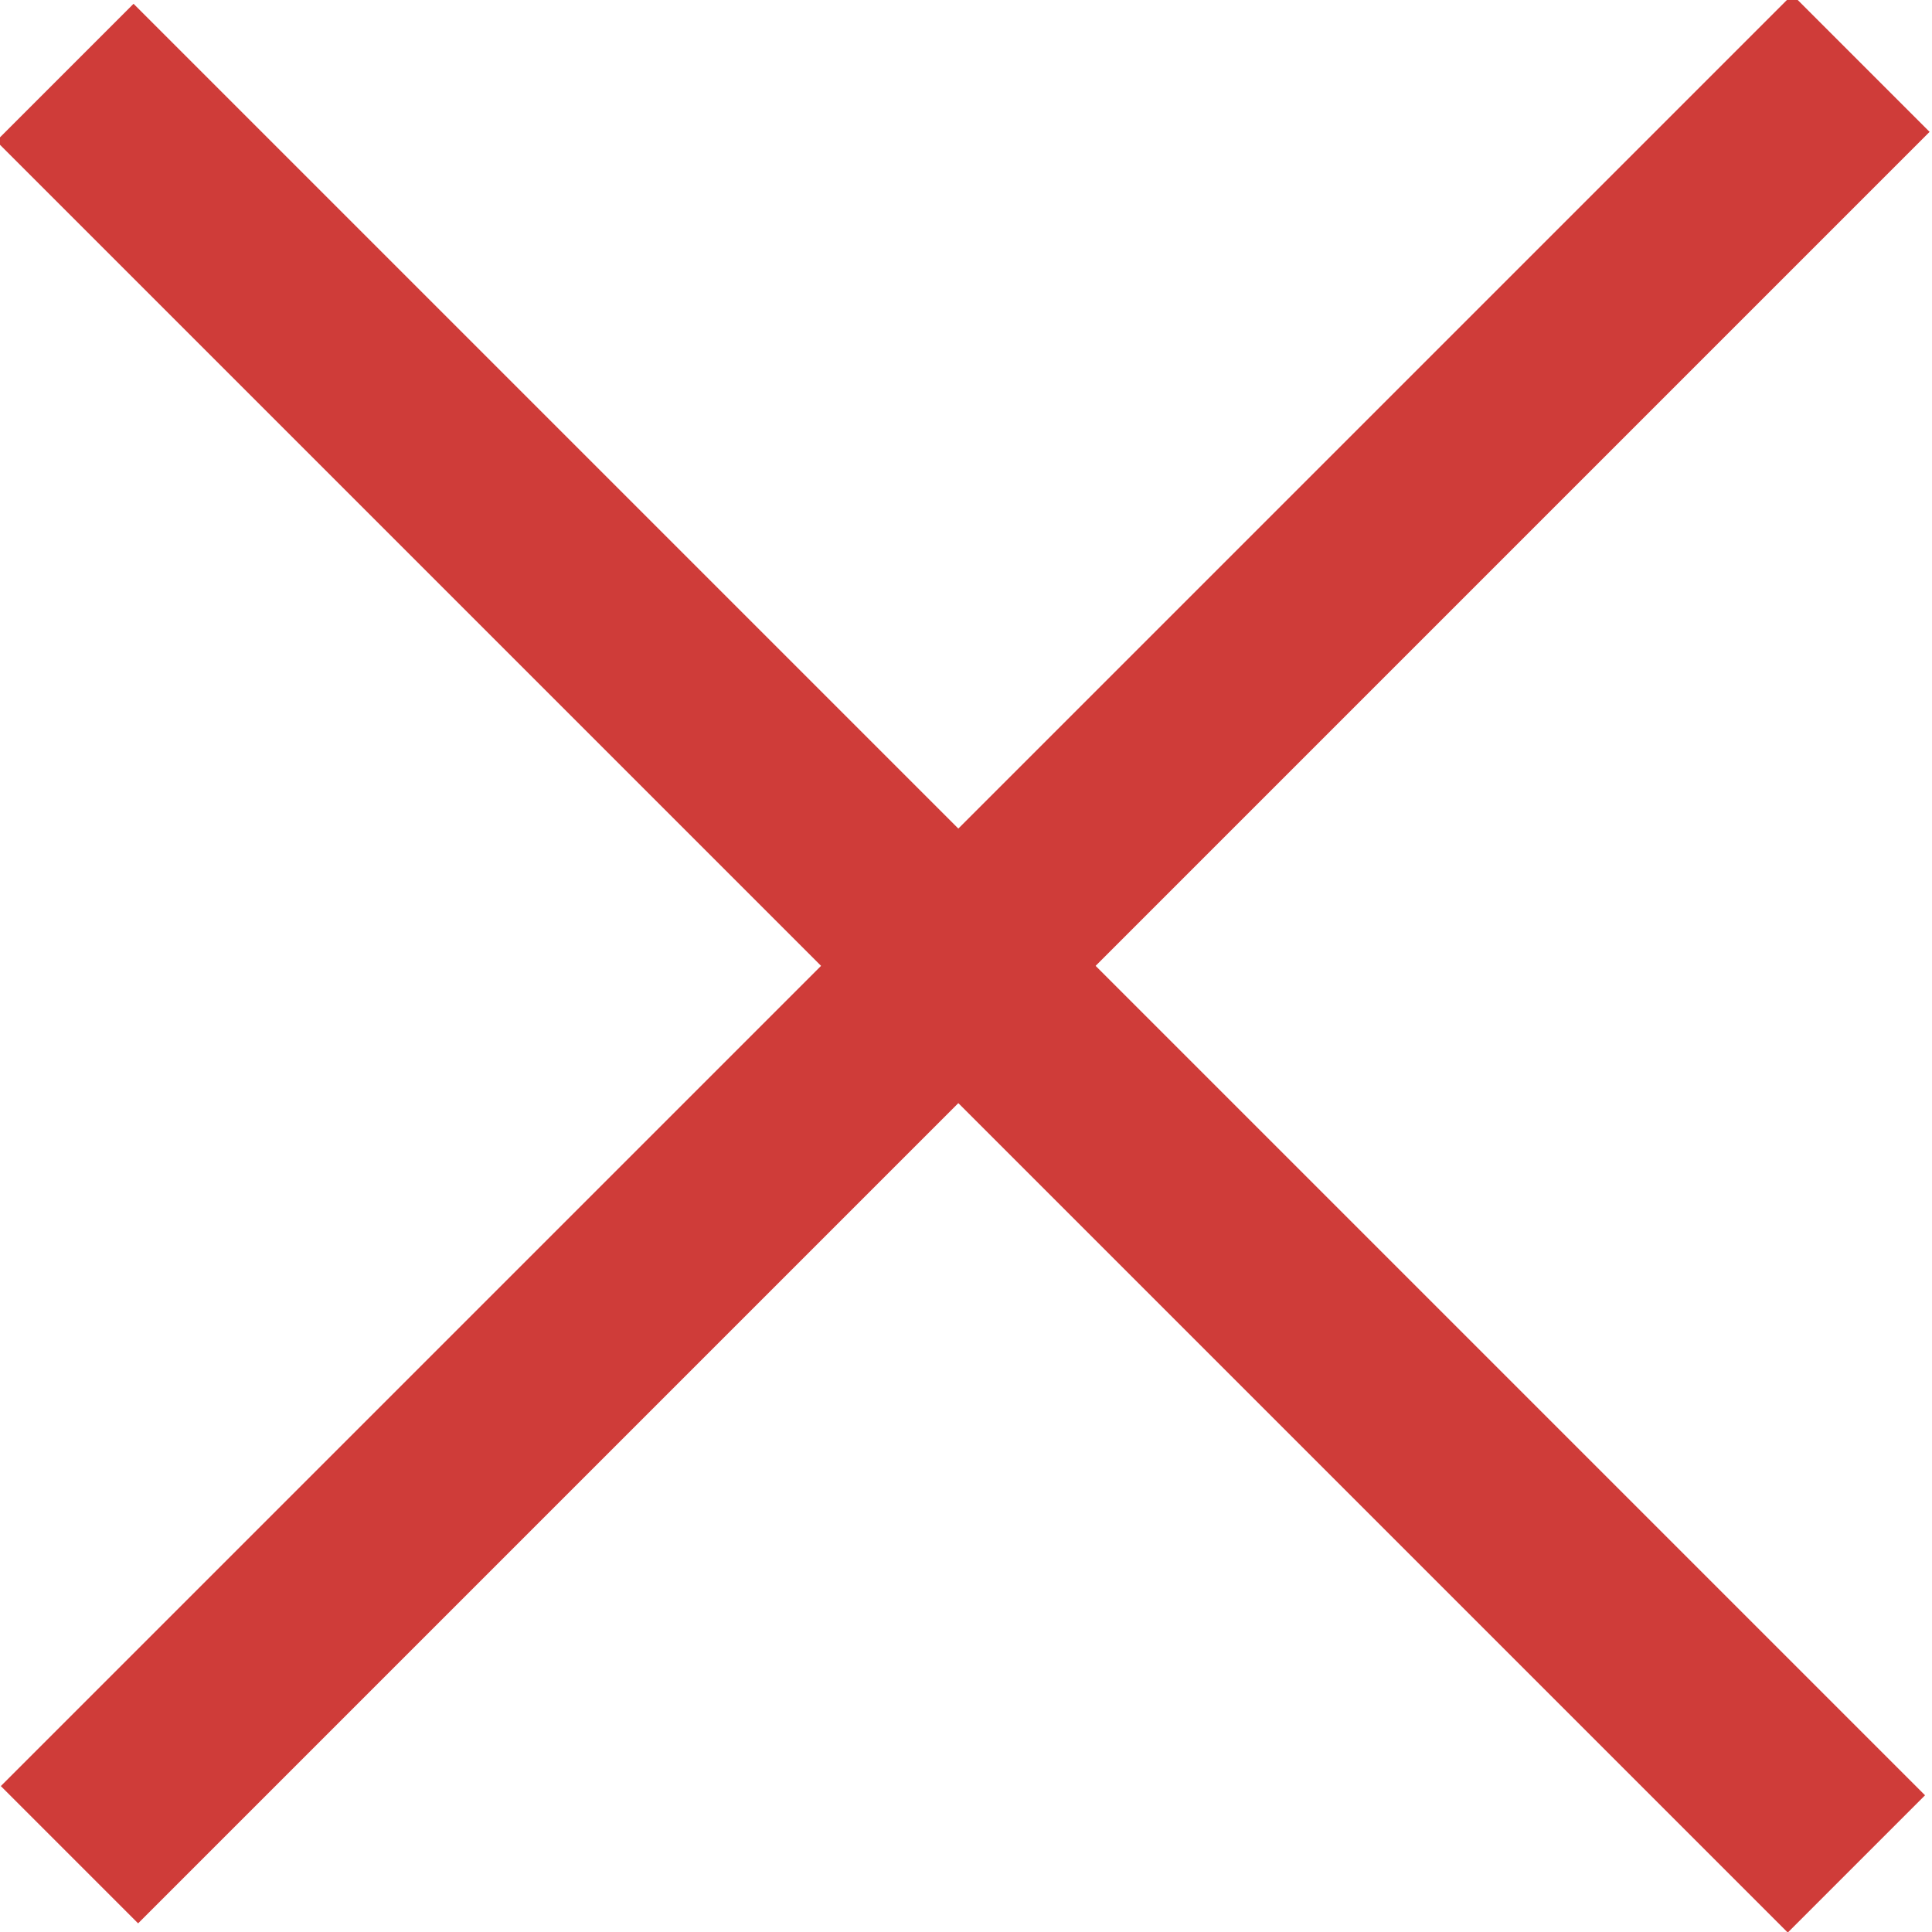 <?xml version="1.0" encoding="utf-8"?>
<!-- Generator: Adobe Illustrator 25.4.1, SVG Export Plug-In . SVG Version: 6.00 Build 0)  -->
<svg version="1.1" id="圖層_1" xmlns="http://www.w3.org/2000/svg" xmlns:xlink="http://www.w3.org/1999/xlink" x="0px" y="0px"
	 viewBox="0 0 19.9 19.9" style="enable-background:new 0 0 19.9 19.9;" xml:space="preserve">
<style type="text/css">
	.st0{fill:#CF3C39;}
</style>
<rect x="-3.1" y="8.9" transform="matrix(0.707 -0.707 0.707 0.707 -4.092 9.913)" class="st0" width="26.1" height="2"/>
<rect x="8.9" y="-3.1" transform="matrix(0.707 -0.707 0.707 0.707 -4.139 9.937)" class="st0" width="2" height="26.1"/>
</svg>
